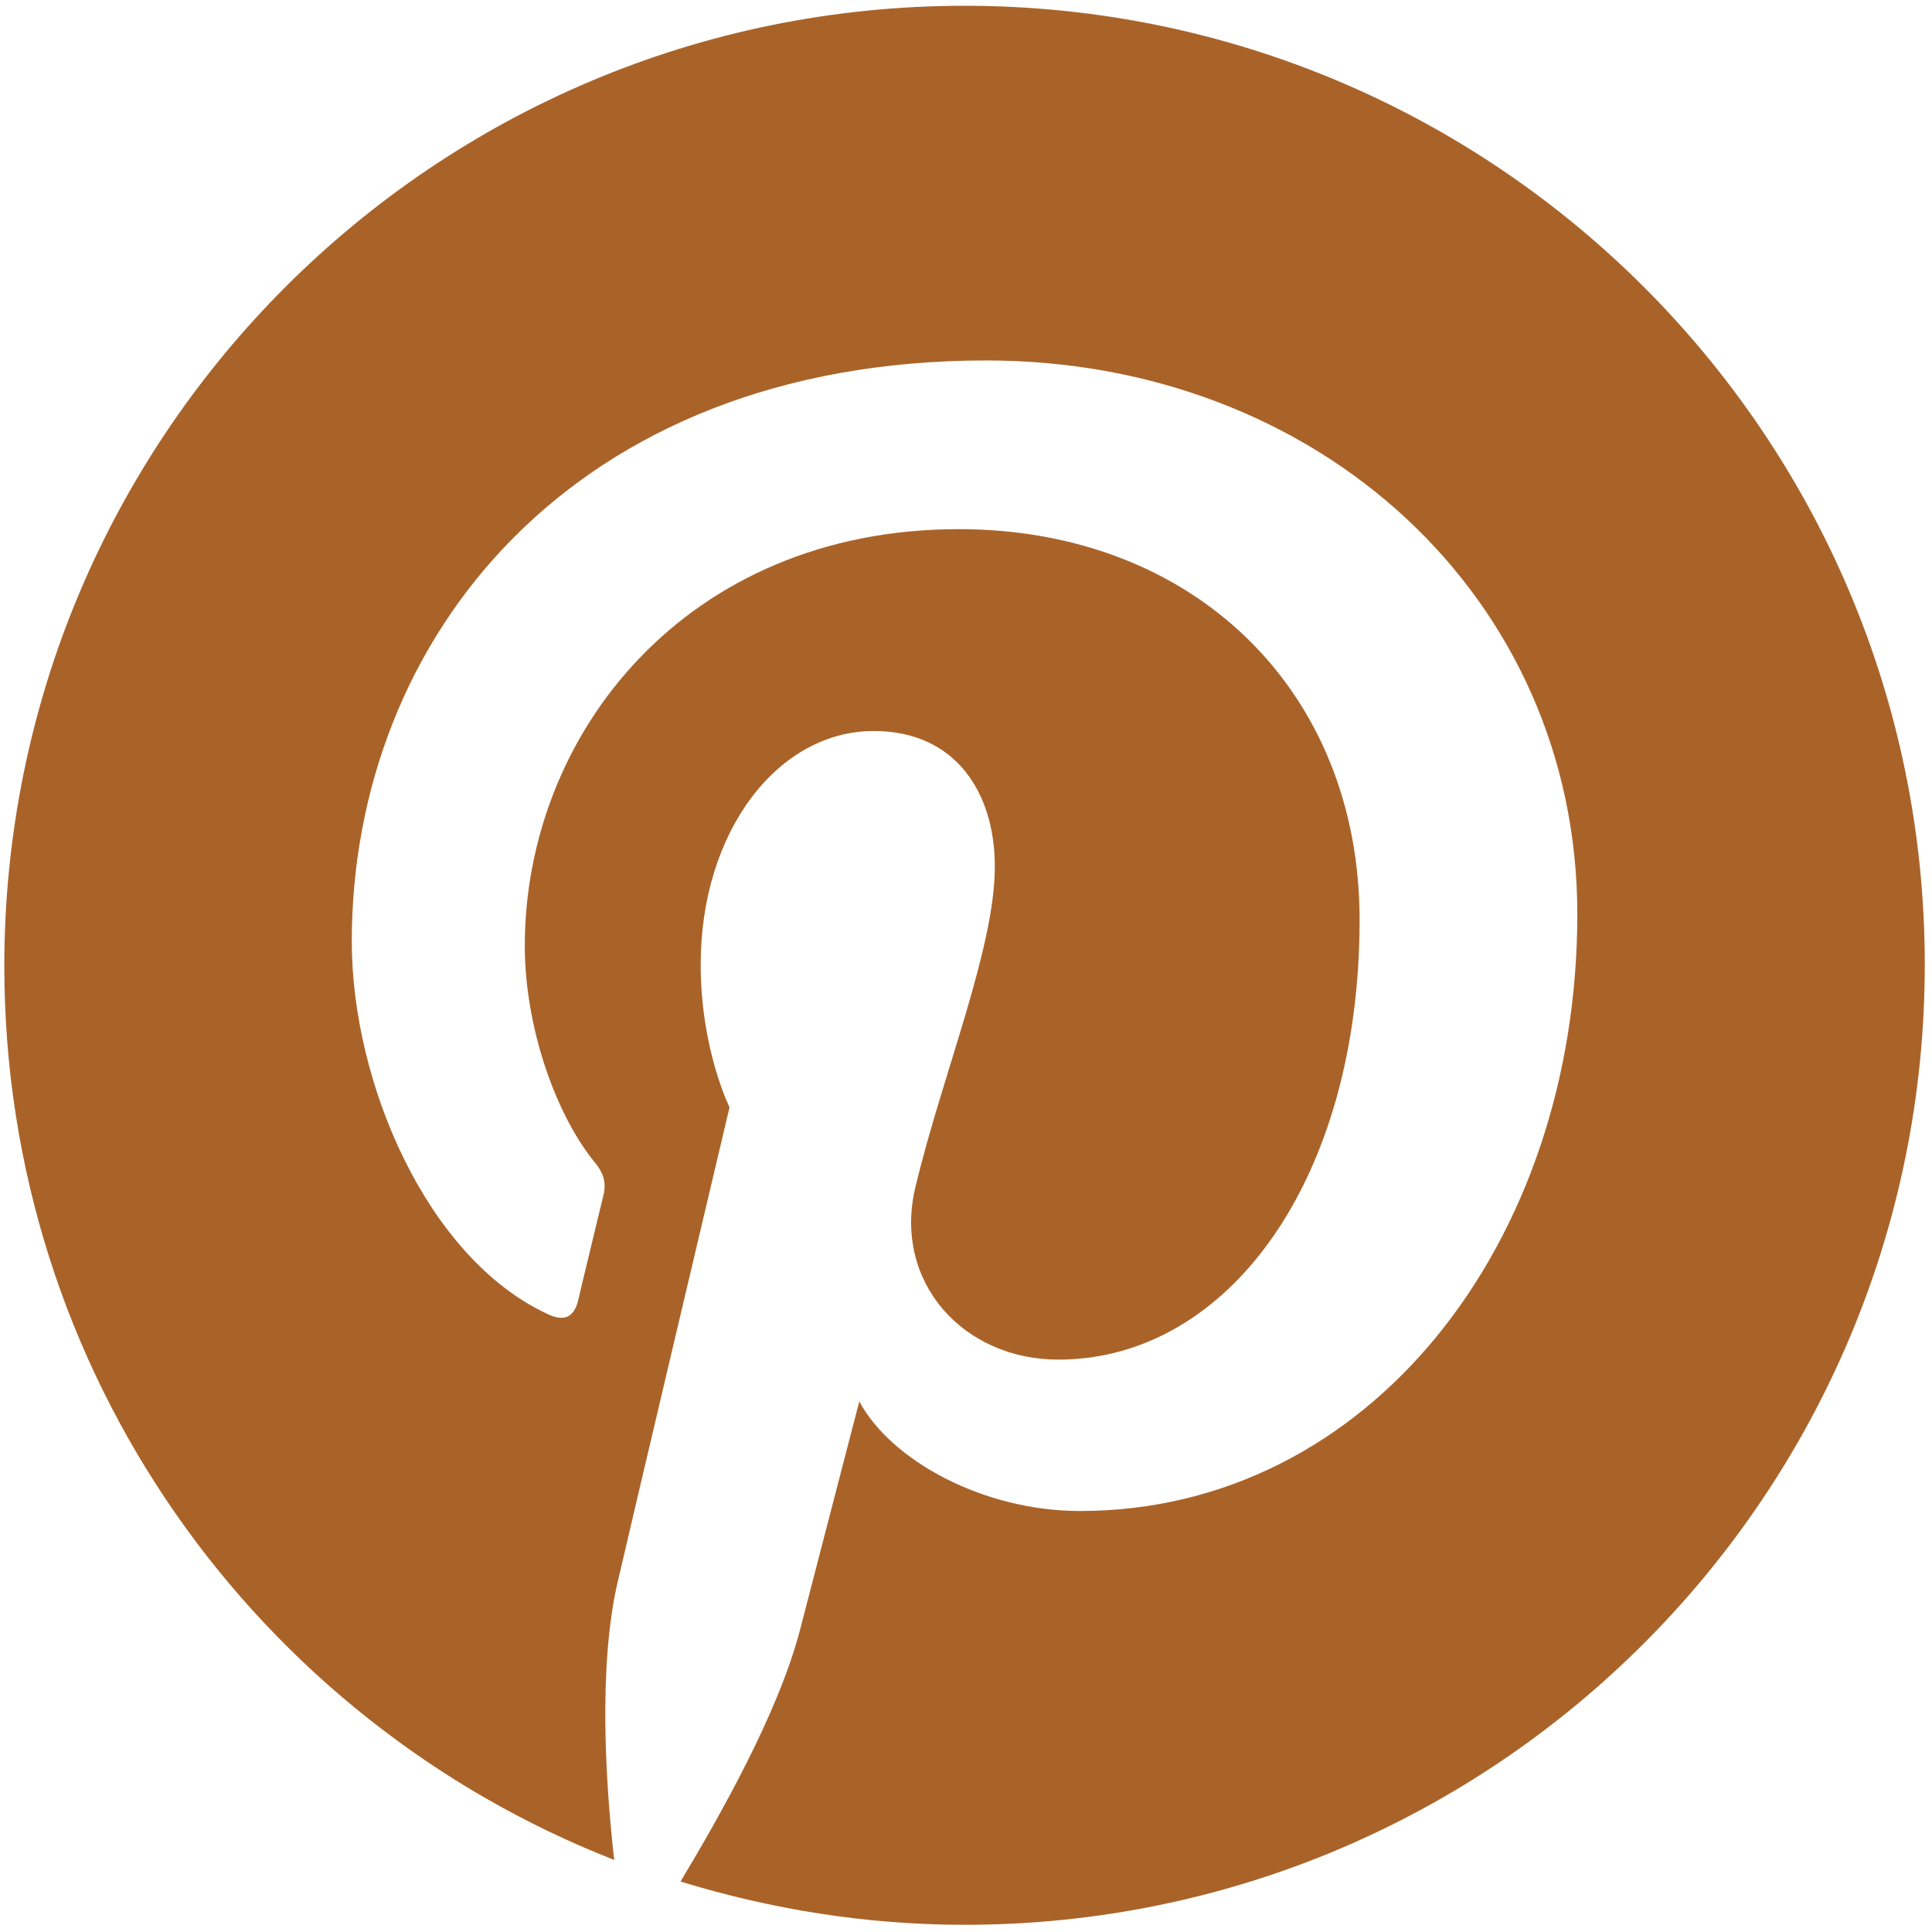 <svg width="132" height="132" viewBox="0 0 132 132" fill="none" xmlns="http://www.w3.org/2000/svg">
<g clip-path="url(#clip0_884_3638)">
<path d="M65.901 0.395C29.65 0.395 0.295 29.75 0.295 66.001C0.295 93.78 17.534 117.52 41.964 127.075C41.373 121.854 40.88 113.974 42.161 108.26C43.343 103.138 49.844 75.654 49.844 75.654C49.844 75.654 47.874 71.714 47.874 65.902C47.874 56.741 53.193 49.944 59.695 49.944C65.31 49.944 67.969 54.18 67.969 59.203C67.969 64.818 64.423 73.29 62.552 81.072C60.975 87.574 65.802 92.893 72.304 92.893C83.928 92.893 92.892 80.58 92.892 62.848C92.892 47.186 81.564 36.153 65.507 36.153C46.889 36.153 35.856 50.141 35.856 64.621C35.856 70.236 38.023 76.344 40.782 79.594C41.274 80.284 41.373 80.777 41.274 81.466C40.782 83.535 39.698 87.968 39.501 88.854C39.205 90.036 38.516 90.332 37.334 89.741C29.158 85.899 24.035 73.98 24.035 64.326C24.035 43.639 39.107 24.627 67.379 24.627C90.134 24.627 107.767 40.881 107.767 62.454C107.767 85.012 93.483 103.236 73.781 103.236C67.181 103.236 60.877 99.789 58.71 95.75C58.71 95.75 55.459 108.26 54.671 111.314C53.193 117.027 49.155 124.12 46.495 128.553C52.602 130.424 59.104 131.508 65.901 131.508C102.152 131.508 131.507 102.153 131.507 65.902C131.507 29.75 102.152 0.395 65.901 0.395Z" fill="#A96329"/>
</g>
<defs>
<clipPath id="clip0_884_3638">
<rect width="132" height="132" fill="white"/>
</clipPath>
</defs>
</svg>
